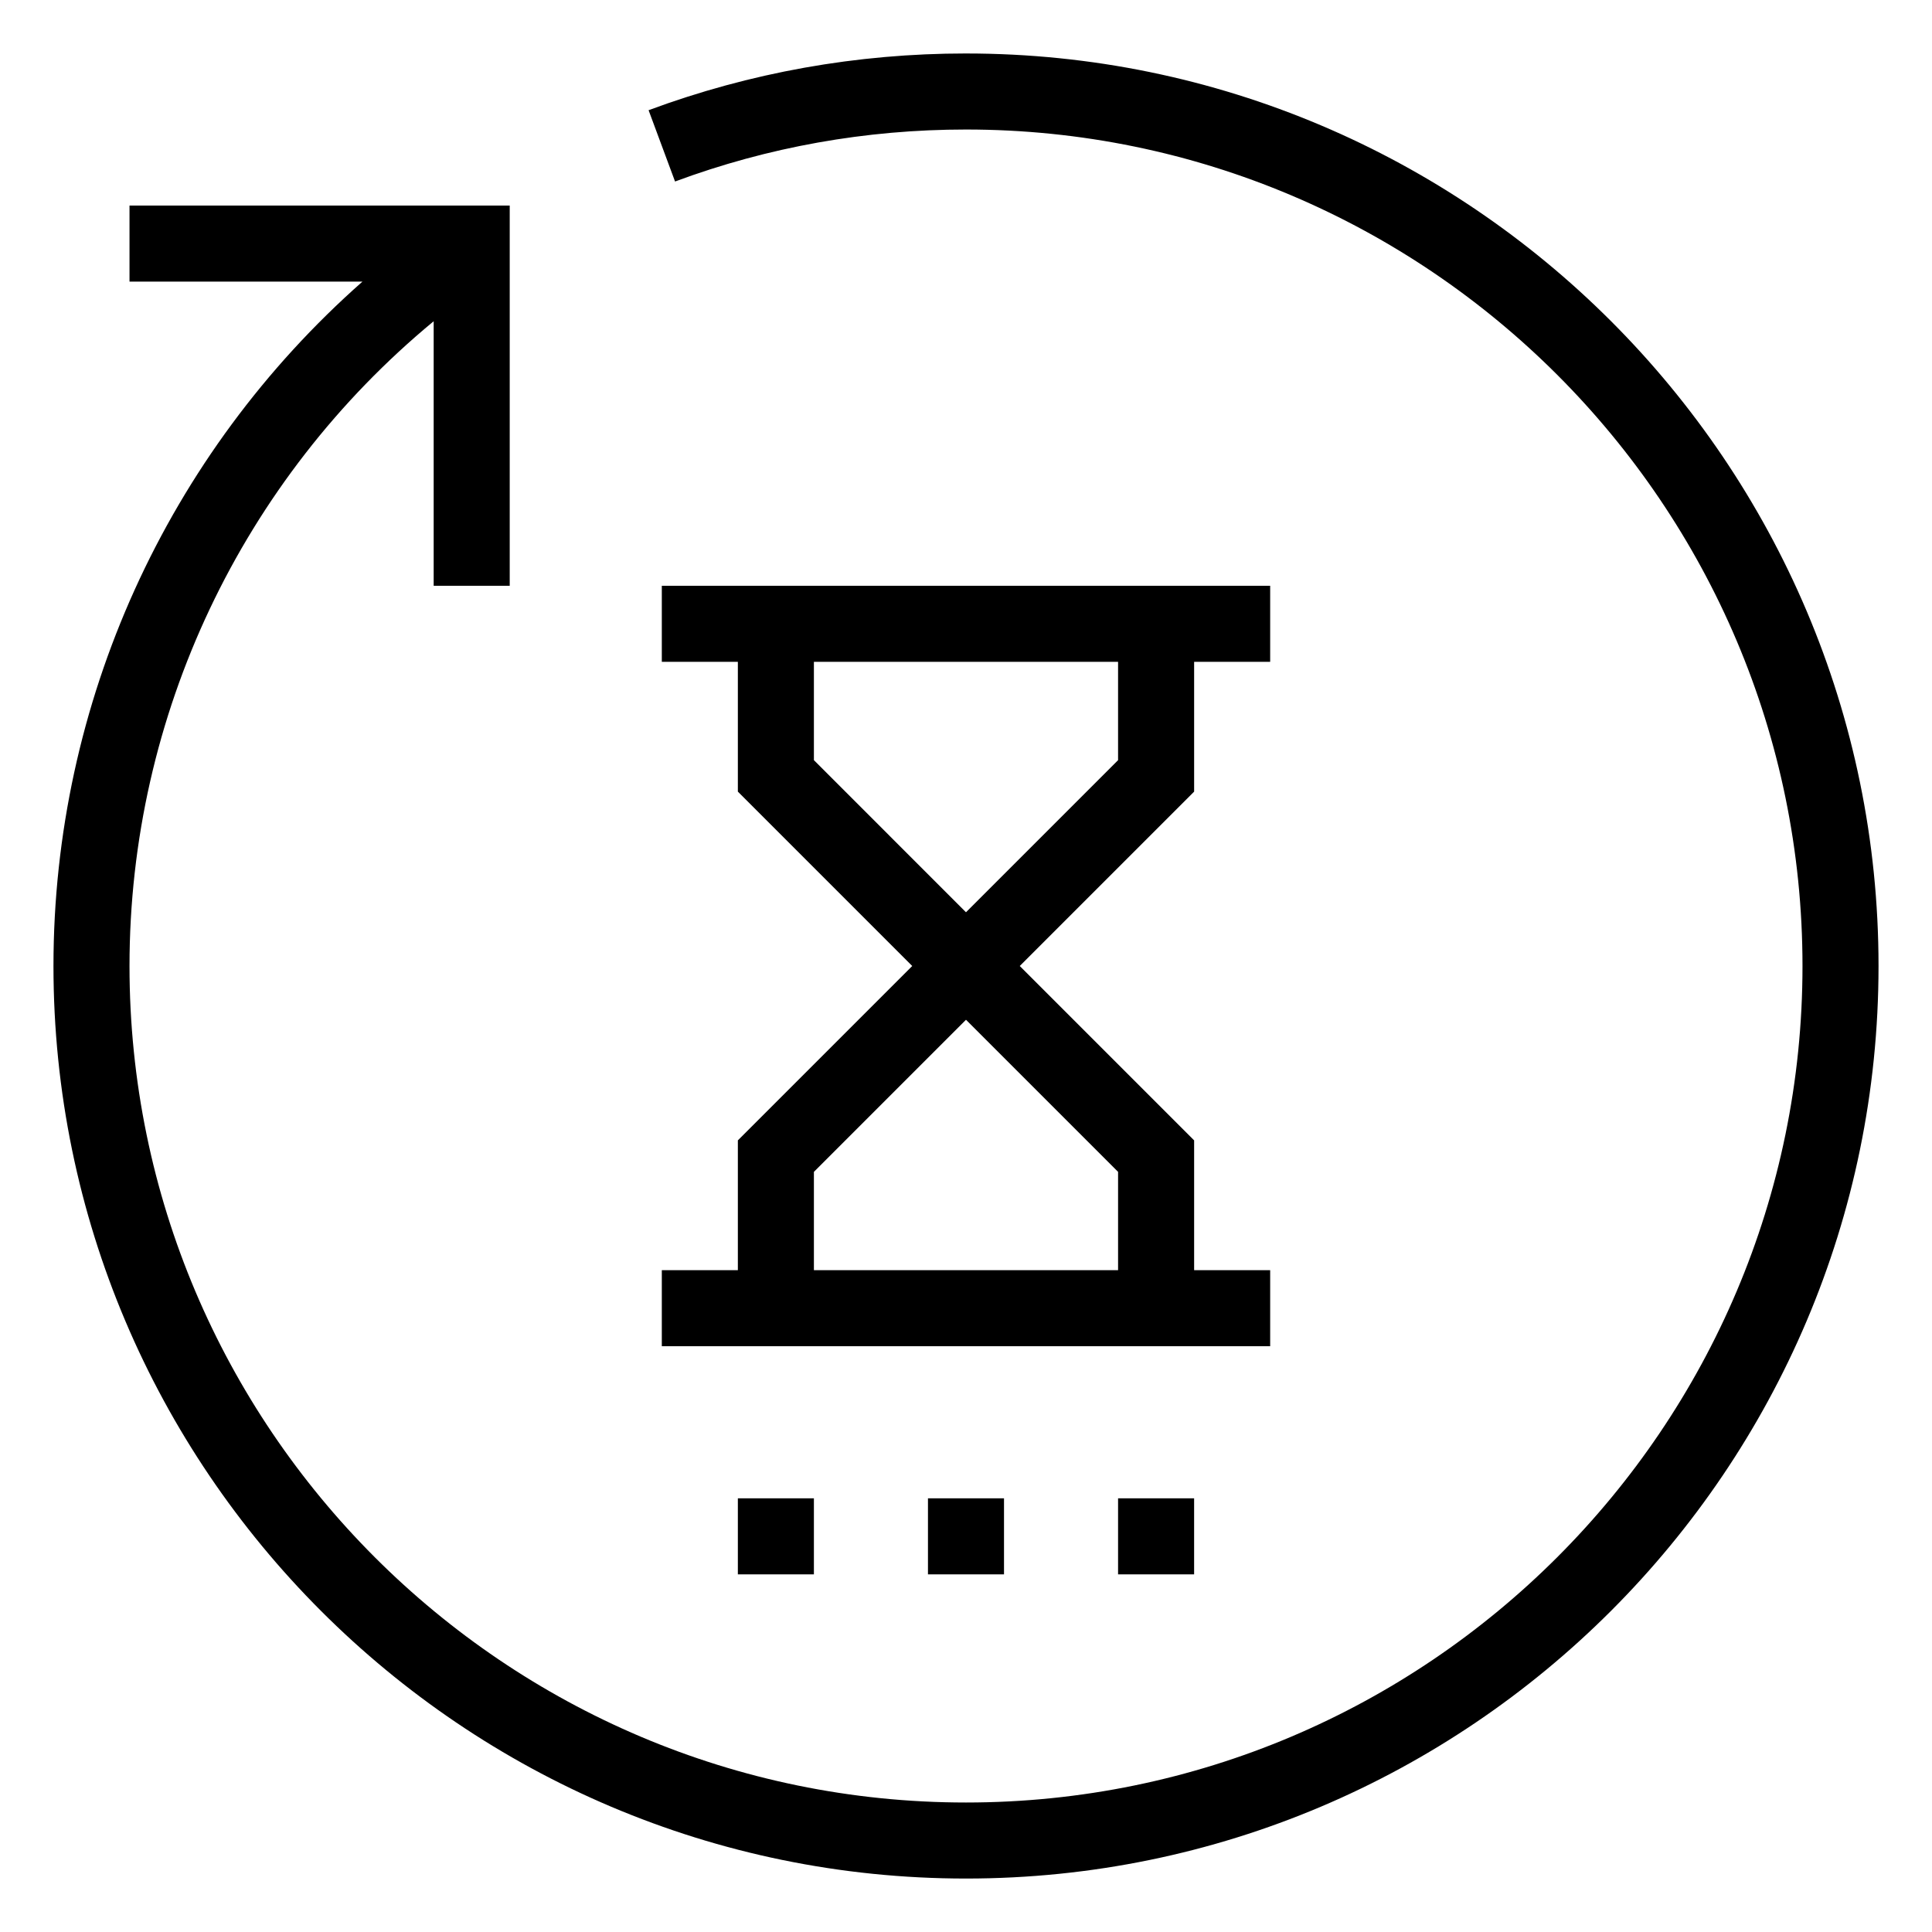 <?xml version="1.0" encoding="UTF-8"?>
<!-- Uploaded to: SVG Repo, www.svgrepo.com, Generator: SVG Repo Mixer Tools -->
<svg fill="#000000" width="800px" height="800px" version="1.1" viewBox="144 144 512 512" xmlns="http://www.w3.org/2000/svg">
 <g>
  <path d="m400 158.17c-28.938 0-57.234 5.059-84.117 15.035l7.012 18.895c24.629-9.145 50.574-13.777 77.105-13.777 122.23 0 221.68 99.441 221.68 221.68s-99.441 221.68-221.68 221.68-221.68-99.441-221.68-221.68c0-66.453 29.855-128.93 80.609-170.87v70.109h20.152v-100.76h-100.76v20.152h61.727c-51.723 45.645-81.879 111.52-81.879 181.37 0 133.34 108.49 241.83 241.83 241.83 133.34 0 241.83-108.49 241.83-241.83 0-133.34-108.49-241.83-241.83-241.83z"/>
  <path d="m339.54 480.61h-20.152v20.152h161.22v-20.152h-20.152v-34.398l-46.211-46.211 46.211-46.211v-34.398h20.152v-20.152h-161.22v20.152h20.152v34.398l46.207 46.211-46.207 46.207zm20.152-135.16v-26.055h80.609v26.059l-40.305 40.305zm40.305 68.801 40.305 40.305v26.059h-80.609v-26.059z"/>
  <path d="m339.54 541.07h20.152v20.152h-20.152z"/>
  <path d="m389.92 541.07h20.152v20.152h-20.152z"/>
  <path d="m440.3 541.07h20.152v20.152h-20.152z"/>
 </g>
</svg>